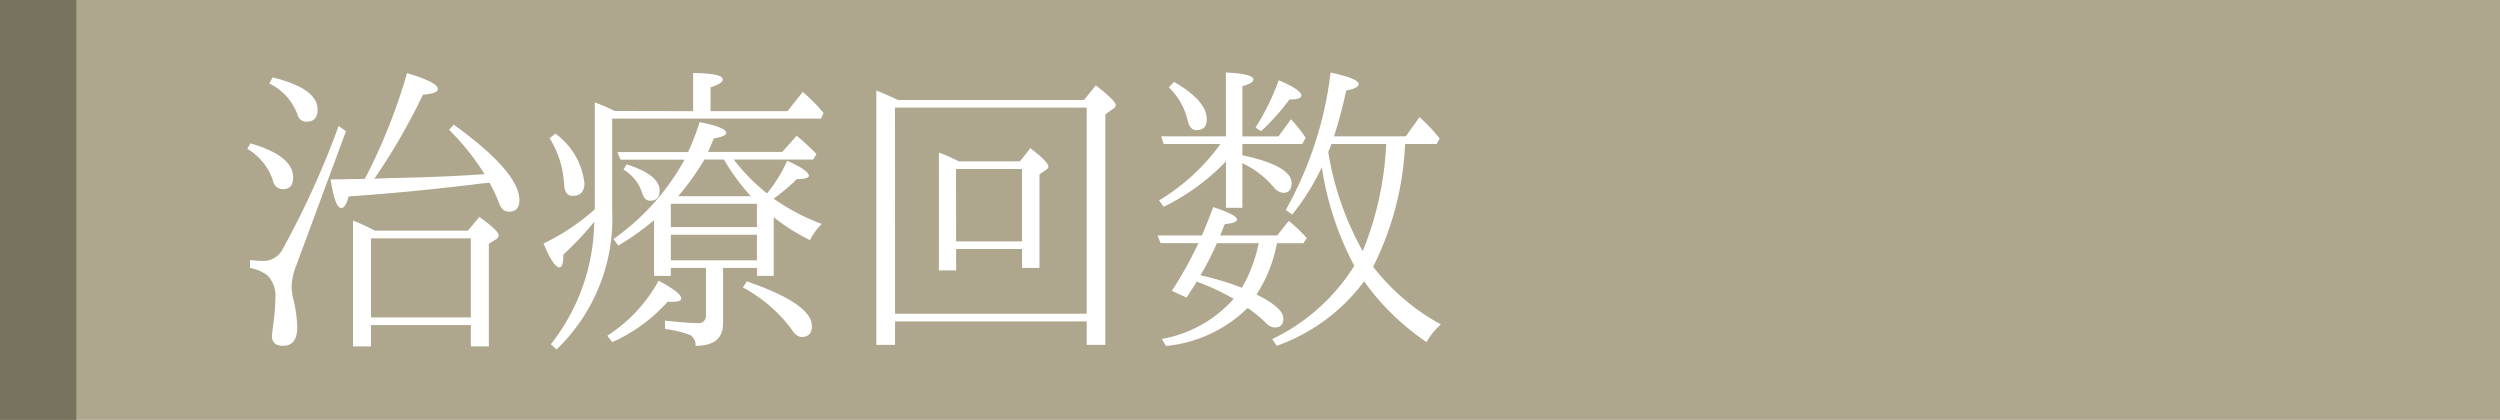 <svg xmlns="http://www.w3.org/2000/svg" width="131" height="22" viewBox="0 0 131 22">
  <g id="_04" data-name="04" transform="translate(-52 -442)">
    <g id="グループ_40347" data-name="グループ 40347" transform="translate(52 442)">
      <rect id="長方形_23365" data-name="長方形 23365" width="131" height="22" fill="#aea78e"/>
      <rect id="長方形_23366" data-name="長方形 23366" width="4" height="22" fill="#78735e"/>
    </g>
    <path id="パス_172876" data-name="パス 172876" d="M13.648-7.424a6.813,6.813,0,0,1,.512,1.1c.112.272.272.416.512.416.368,0,.544-.208.544-.608,0-.976-1.152-2.3-3.44-3.952l-.24.272a12.949,12.949,0,0,1,1.856,2.32c-1.552.112-3.2.176-4.944.208l-.832.032a32.539,32.539,0,0,0,2.544-4.4c.528-.048.784-.144.784-.3,0-.24-.544-.512-1.616-.832A29.8,29.8,0,0,1,7.12-7.632c-.192.016-.464.016-.816.016-.448.016-.768.016-.976.016.144,1.008.336,1.5.56,1.5.144,0,.272-.208.384-.608,2.128-.144,4.48-.368,7.056-.688Zm-11.536-5.2a2.9,2.9,0,0,1,1.472,1.616.476.476,0,0,0,.48.384c.384,0,.576-.208.576-.64q0-1.1-2.352-1.68Zm4.016,2.5L5.744-10.4A45.544,45.544,0,0,1,2.752-3.84a1.138,1.138,0,0,1-1.04.512A5.838,5.838,0,0,1,1.1-3.376v.416a2.215,2.215,0,0,1,.928.4,1.562,1.562,0,0,1,.4,1.232,10.044,10.044,0,0,1-.1,1.248l-.08.672c0,.352.192.528.592.528.5,0,.736-.336.736-1.008A6.857,6.857,0,0,0,3.36-1.36a4.064,4.064,0,0,1-.08-.592A3.222,3.222,0,0,1,3.536-3.12ZM.96-9.2A3.037,3.037,0,0,1,2.272-7.632c.08.368.272.544.576.544.336,0,.512-.208.512-.624,0-.752-.752-1.344-2.24-1.776ZM7.648-4.912A10.018,10.018,0,0,0,6.5-5.44V1.152H7.44V.032h5.232v1.12h.944V-4.224l.352-.224a.266.266,0,0,0,.16-.224q0-.24-1.008-.96l-.608.72Zm-.208.4h5.232V-.368H7.44Zm12.768-6.672a9.61,9.61,0,0,0-1.04-.448v5.6A11.414,11.414,0,0,1,16.48-4.24c.352.832.624,1.248.832,1.248.144,0,.208-.224.208-.672a15.784,15.784,0,0,0,1.616-1.712v.08A10.554,10.554,0,0,1,16.864,1.04l.3.272a9.509,9.509,0,0,0,2.912-7.36v-4.736H31.024l.128-.3a8.913,8.913,0,0,0-1.088-1.1l-.8,1.008H25.232v-1.248c.432-.144.64-.272.64-.416,0-.208-.512-.32-1.552-.336v2Zm2.064,8.64h.88V-2.96h1.84V-.5a.382.382,0,0,1-.432.432c-.336,0-.9-.048-1.712-.128V.24a5.762,5.762,0,0,1,1.328.32.623.623,0,0,1,.272.56c.96,0,1.44-.384,1.44-1.168V-2.96h1.776v.416h.88V-5.616a10.617,10.617,0,0,0,1.9,1.2,2.832,2.832,0,0,1,.624-.848,10.728,10.728,0,0,1-2.528-1.328A10.709,10.709,0,0,0,29.76-7.616c.416,0,.624-.064.624-.176,0-.176-.384-.448-1.136-.784a7.512,7.512,0,0,1-1.056,1.712A10.206,10.206,0,0,1,26.448-8.64h4.16l.176-.288a13.152,13.152,0,0,0-1.04-.96l-.752.848H25.1c.16-.352.256-.592.3-.7.432-.08.656-.176.656-.3-.016-.192-.48-.384-1.392-.56a13.709,13.709,0,0,1-.608,1.568H20.352l.16.4h3.36a12.409,12.409,0,0,1-3.728,4.16l.256.336a13.144,13.144,0,0,0,1.872-1.328ZM16.8-9.76a5.007,5.007,0,0,1,.752,2.336c.016.464.16.688.448.688q.624,0,.624-.672A3.746,3.746,0,0,0,17.1-10Zm6.736,3.04a13.534,13.534,0,0,0,1.376-1.92h1.024a11.28,11.28,0,0,0,1.408,1.92ZM20.672-8.112A2.213,2.213,0,0,1,21.648-6.9c.08.272.208.416.416.416.336,0,.5-.176.5-.528,0-.544-.576-1.008-1.728-1.376Zm2.48,1.792h4.512V-5.1H23.152Zm4.512,2.96H23.152V-4.7h4.512ZM20.08.928A8.54,8.54,0,0,0,22.992-1.2a1.293,1.293,0,0,0,.256.016c.3,0,.448-.064.448-.176,0-.208-.4-.512-1.184-.928A8.037,8.037,0,0,1,19.824.592Zm6.848-2.864A7.729,7.729,0,0,1,29.456.224c.176.288.368.432.544.432.368,0,.544-.192.544-.576,0-.768-1.136-1.552-3.408-2.336Zm8.128-9.824c-.336-.16-.7-.32-1.136-.5V1.072H34.9V-.16H44.944V1.072h.976v-12.08l.4-.288c.1-.064.144-.128.144-.208,0-.144-.352-.48-1.04-1.024l-.624.768Zm-.16.4H44.944V-.56H34.9ZM38.24-8.544a8.925,8.925,0,0,0-1.04-.464v6.176h.9v-1.12h3.456v.992h.912v-4.9l.368-.256a.2.2,0,0,0,.1-.16c0-.16-.32-.48-.944-.96l-.544.688Zm-.144.4h3.456v3.792H38.1ZM52.24-9.856H48.848l.128.4h2.976A10.826,10.826,0,0,1,48.736-6.5l.24.336A11.473,11.473,0,0,0,52.24-8.544v2.432H53.1V-8.448a4.826,4.826,0,0,1,1.648,1.264.71.71,0,0,0,.5.288c.288,0,.432-.176.432-.512C55.68-8,54.816-8.5,53.1-8.864v-.592H56.24l.176-.32a6.691,6.691,0,0,0-.768-.976l-.656.9H53.1V-12.48c.384-.112.576-.224.576-.352,0-.208-.48-.32-1.44-.368Zm7.712,6.832a15.743,15.743,0,0,0,1.664-6.24l.016-.192H63.28l.16-.288a9.607,9.607,0,0,0-1.056-1.12l-.72,1.008H57.9a22.8,22.8,0,0,0,.64-2.4c.432-.08.656-.192.656-.336,0-.192-.5-.4-1.472-.608A19.41,19.41,0,0,1,55.376-6l.336.24a12.147,12.147,0,0,0,1.552-2.48,16.031,16.031,0,0,0,1.7,5.168,10.278,10.278,0,0,1-4.3,3.84l.24.352a9.813,9.813,0,0,0,4.576-3.376A13.014,13.014,0,0,0,62.752.928,3.487,3.487,0,0,1,63.5,0,11.417,11.417,0,0,1,59.952-3.024Zm-5.872-7.1a12.185,12.185,0,0,0,1.488-1.664c.416,0,.624-.064.624-.208,0-.192-.4-.464-1.184-.8a12.763,12.763,0,0,1-1.216,2.48Zm-4.832-2.3a3.526,3.526,0,0,1,.976,1.7c.08.368.24.544.464.544.368,0,.544-.192.544-.592,0-.624-.576-1.28-1.712-1.936ZM59.408-3.84A15.648,15.648,0,0,1,57.6-9.04l.1-.24a.574.574,0,0,0,.064-.176h2.88l-.016.176A16.882,16.882,0,0,1,59.408-3.84Zm-8.7,1.6a11.728,11.728,0,0,1,1.936.9,6.54,6.54,0,0,1-3.76,2.1l.208.368A7.049,7.049,0,0,0,53.376-.864,7.315,7.315,0,0,1,54.4-.016a.6.6,0,0,0,.4.176c.3,0,.448-.16.448-.464,0-.384-.464-.8-1.408-1.264a7.393,7.393,0,0,0,1.008-2.384l.048-.224a.214.214,0,0,0,.016-.08H56.3l.176-.272a8.736,8.736,0,0,0-.944-.9l-.608.768H51.936l.24-.592c.432-.048.64-.128.64-.24,0-.176-.416-.384-1.248-.656-.208.592-.416,1.088-.592,1.488h-2.32l.16.4H50.8a21.4,21.4,0,0,1-1.392,2.5l.768.352.256-.4A5.078,5.078,0,0,0,50.7-2.24Zm.192-.336a13.946,13.946,0,0,0,.864-1.68h2.192a7.791,7.791,0,0,1-.88,2.336A14.787,14.787,0,0,0,50.9-2.576Z" transform="translate(64 459)" fill="#fff"/>
  </g>
</svg>
